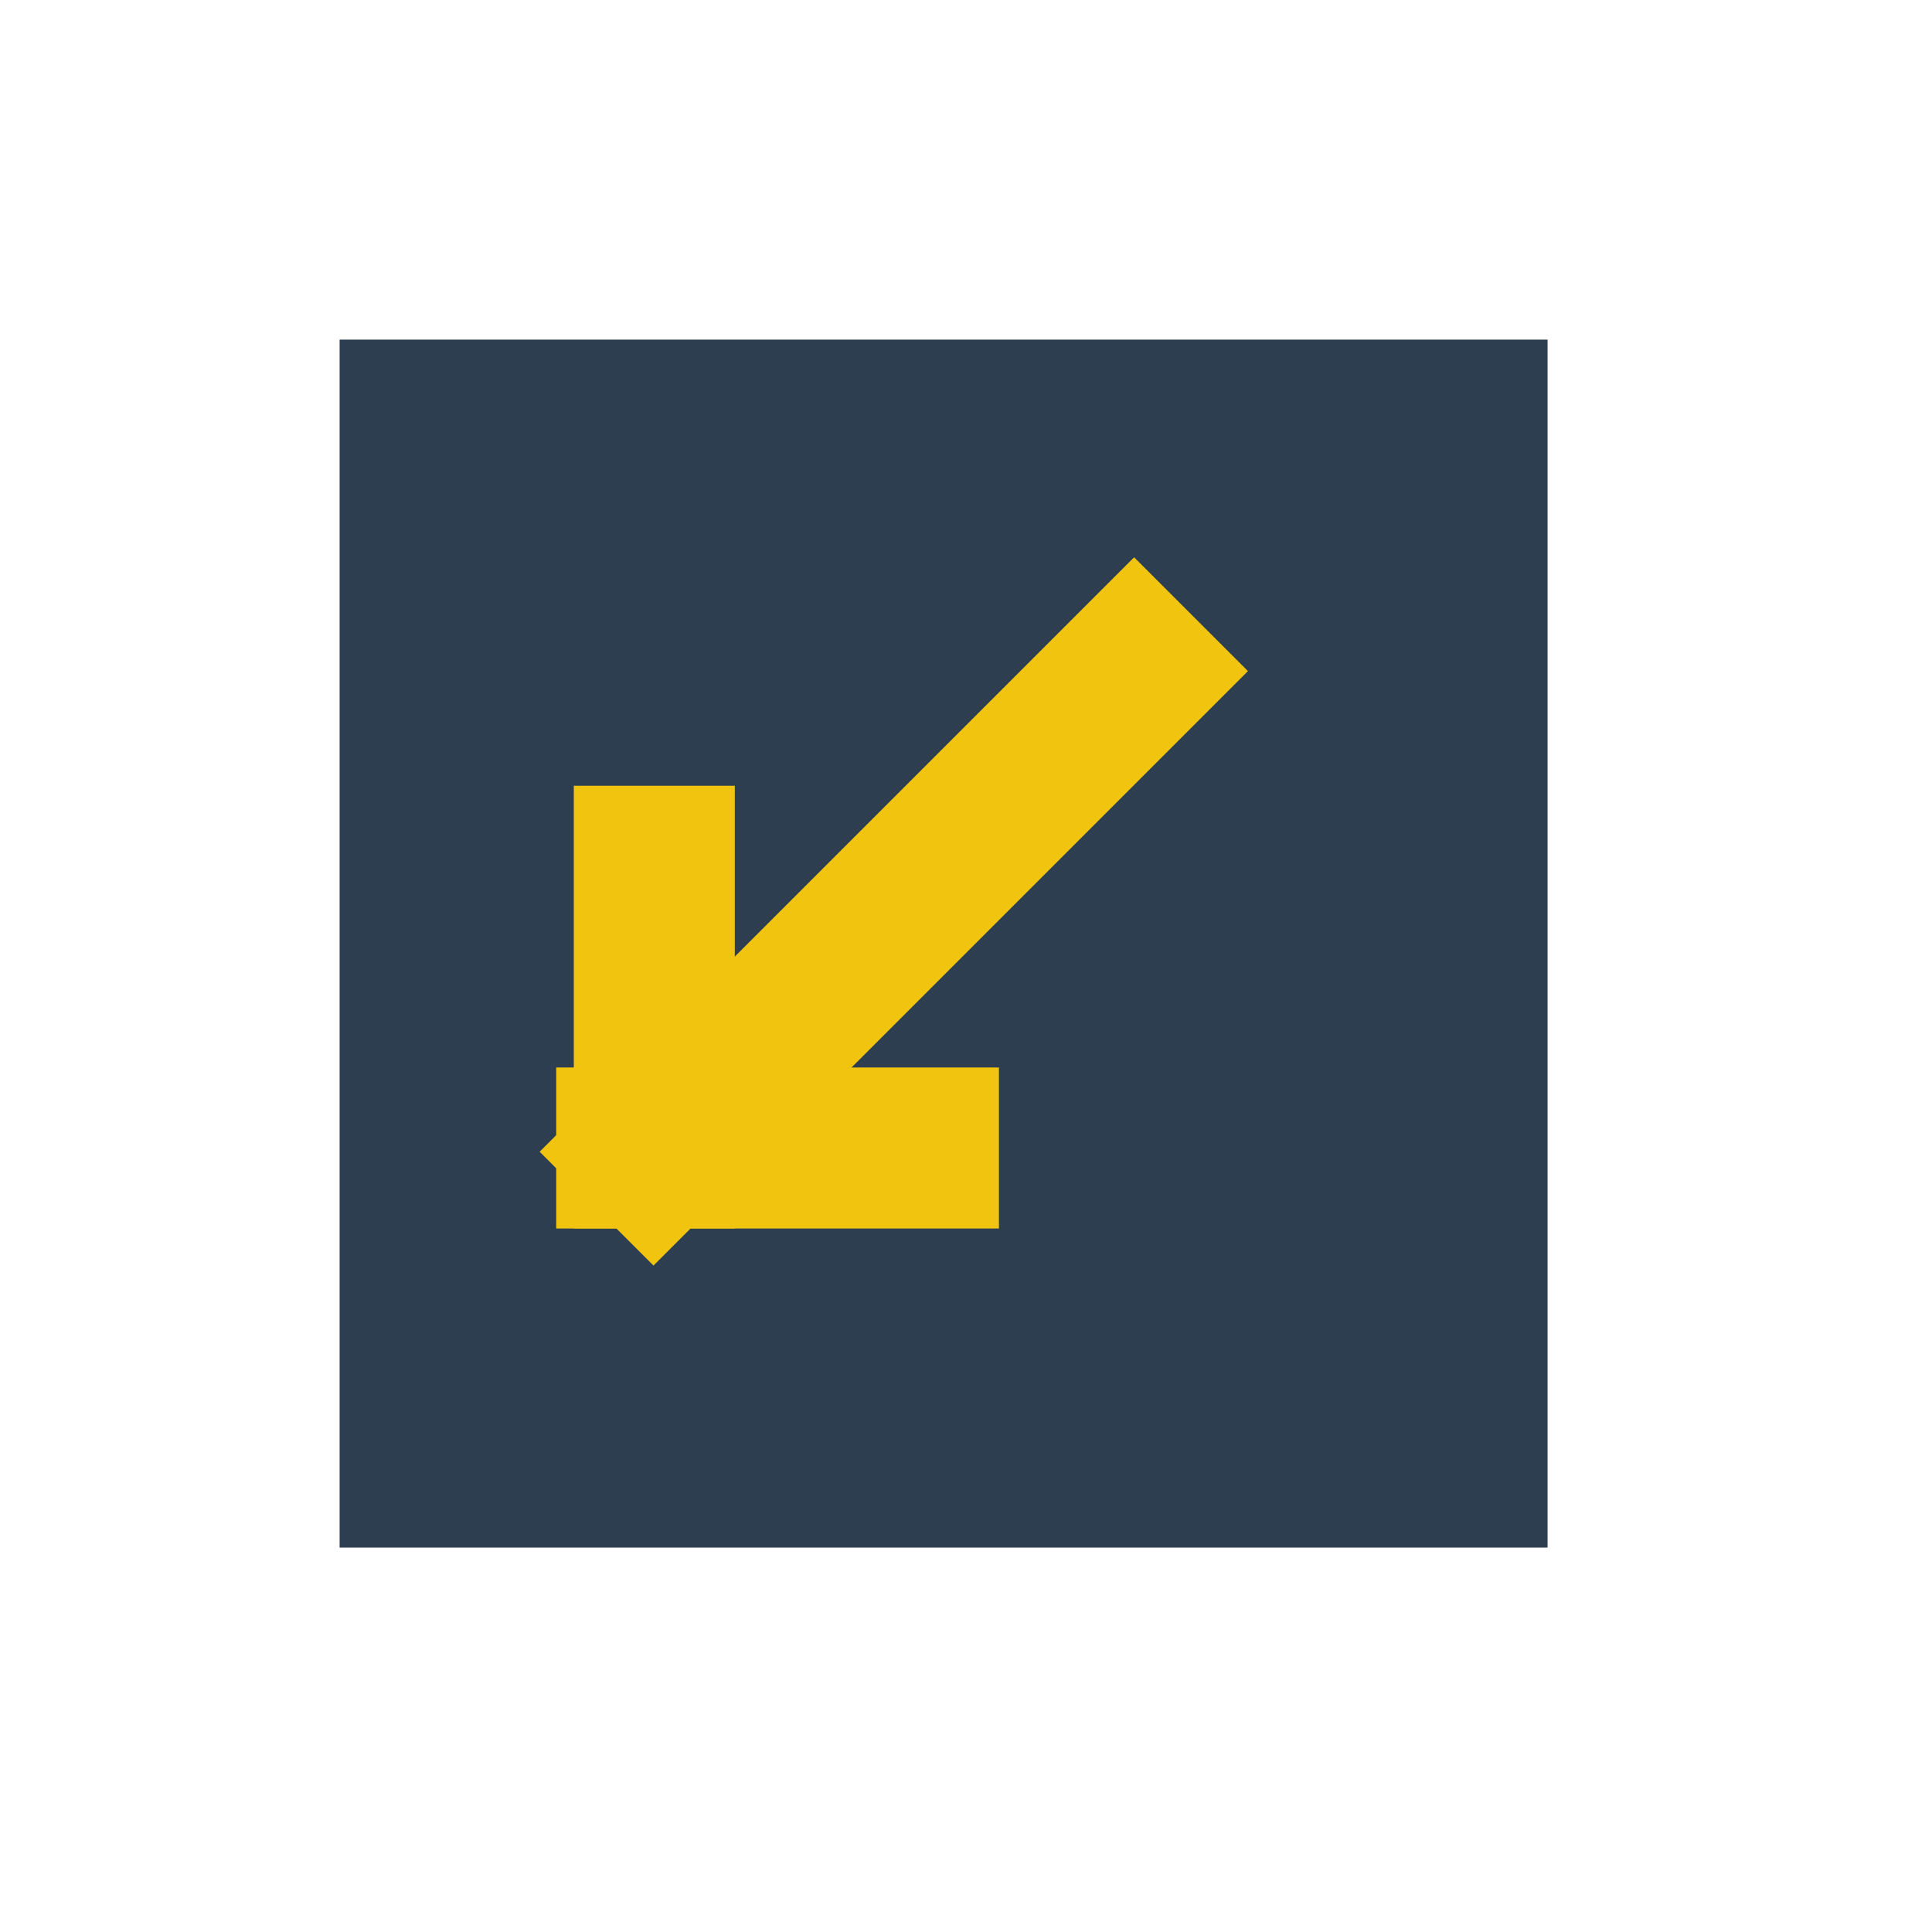 <?xml version="1.0" standalone="no"?>
<!DOCTYPE svg PUBLIC "-//W3C//DTD SVG 20010904//EN" "http://www.w3.org/TR/2001/REC-SVG-20010904/DTD/svg10.dtd">
<!-- Created using Karbon, part of Calligra: http://www.calligra.org/karbon -->
<svg xmlns="http://www.w3.org/2000/svg" xmlns:xlink="http://www.w3.org/1999/xlink" width="38.4pt" height="38.4pt">
<defs/>
<g id="layer0">
  <rect id="shape0" transform="translate(9, 9)" fill="#2c3e50" fill-rule="evenodd" stroke="#003bc3" stroke-width="0" stroke-linecap="square" stroke-linejoin="miter" stroke-miterlimit="2.013" width="24.009pt" height="24.009pt"/>
  <rect id="rect3314" transform="matrix(-1 0 0 -1 19.473 32.556)" fill="#f1c40f" width="3.2pt" height="8.8pt"/>
  <rect id="rect3320" transform="matrix(0 -1 -1 0 26.473 32.556)" fill="#f1c40f" width="3.2pt" height="8.8pt"/>
  <rect id="rect3282" transform="matrix(-0.707 -0.707 -0.707 0.707 33.072 17.785)" fill="#f1c40f" width="3.2pt" height="16.712pt"/>
 </g>
</svg>
